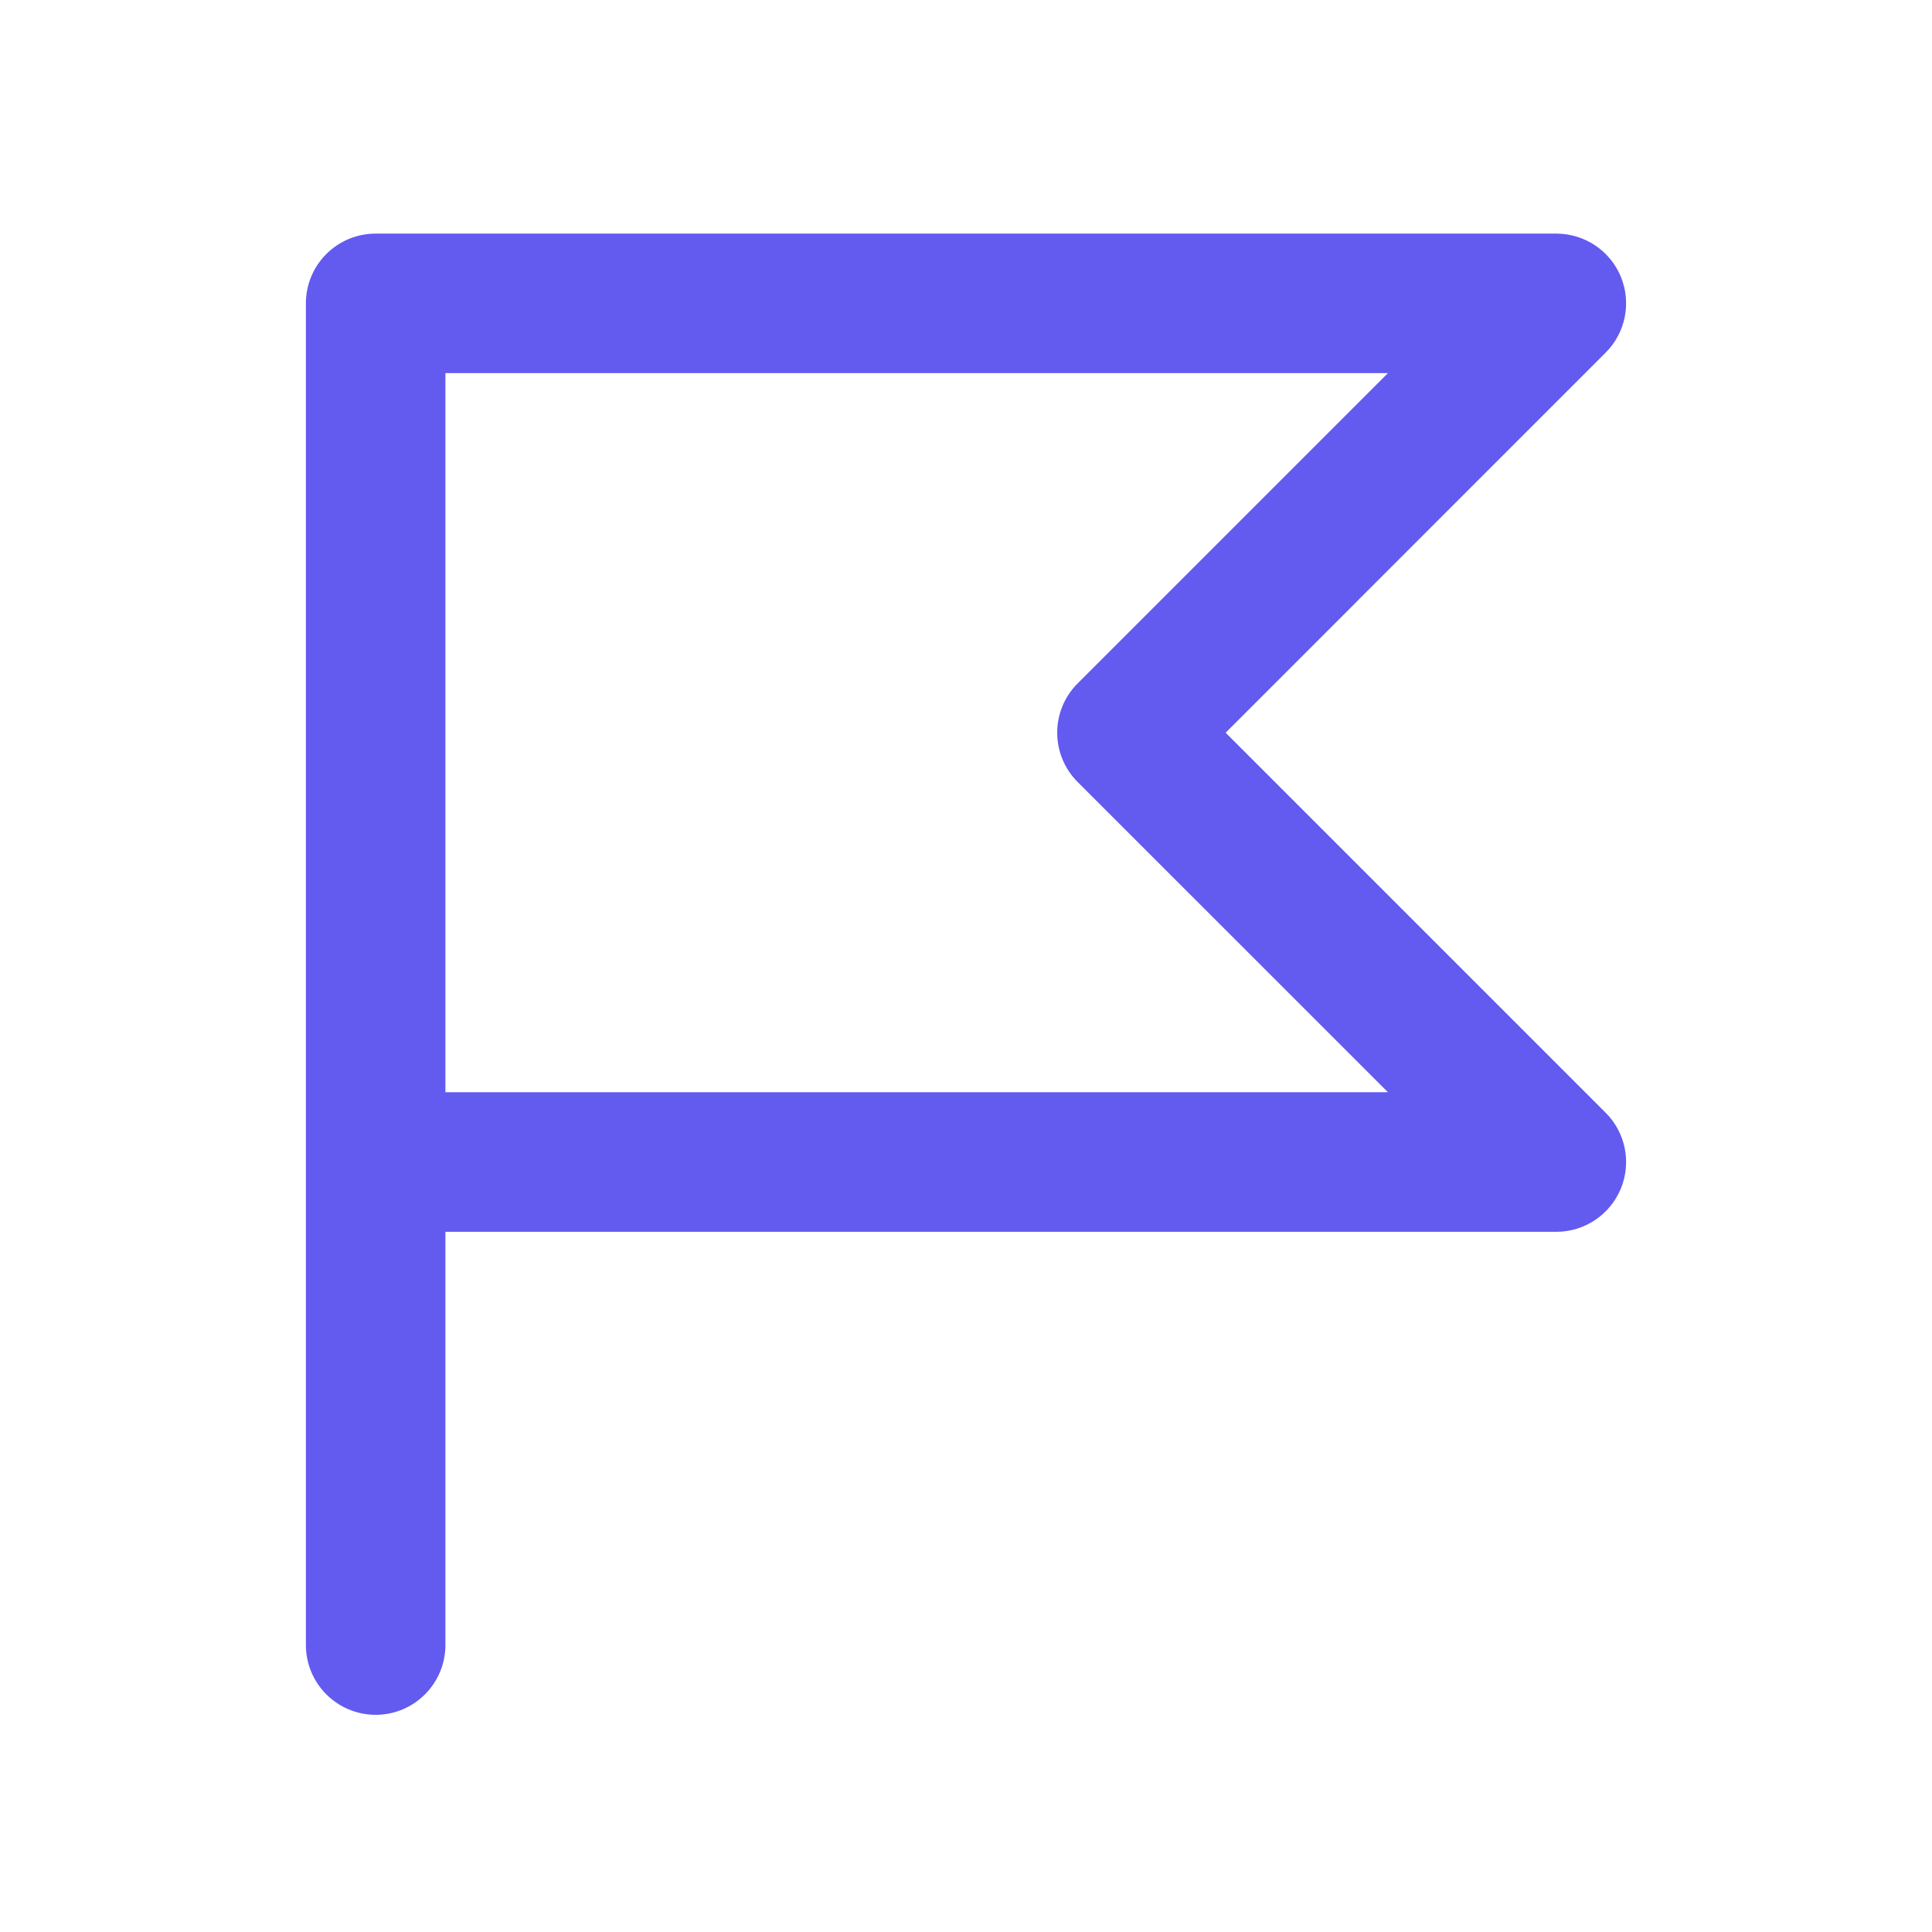 <?xml version="1.0" encoding="UTF-8"?>
<svg xmlns="http://www.w3.org/2000/svg" width="24" height="24" viewBox="0 0 24 24" fill="none">
  <path d="M5.433 20.435V15.202H19.333C19.643 15.202 19.923 15.015 20.042 14.728L20.042 14.728C20.16 14.442 20.095 14.112 19.875 13.893L15.084 9.102L19.875 4.31C20.095 4.091 20.16 3.761 20.042 3.475L20.042 3.475C19.923 3.188 19.643 3.002 19.333 3.002H4.667C4.243 3.002 3.9 3.345 3.9 3.768V20.435C3.9 20.858 4.243 21.202 4.667 21.202C5.09 21.202 5.433 20.858 5.433 20.435ZM5.433 13.668V4.535H17.483L13.458 8.56C13.158 8.859 13.158 9.344 13.458 9.644L17.483 13.668H5.433Z" fill="#635AF0" stroke="#635AF0" stroke-width="0.2"></path>
</svg>
